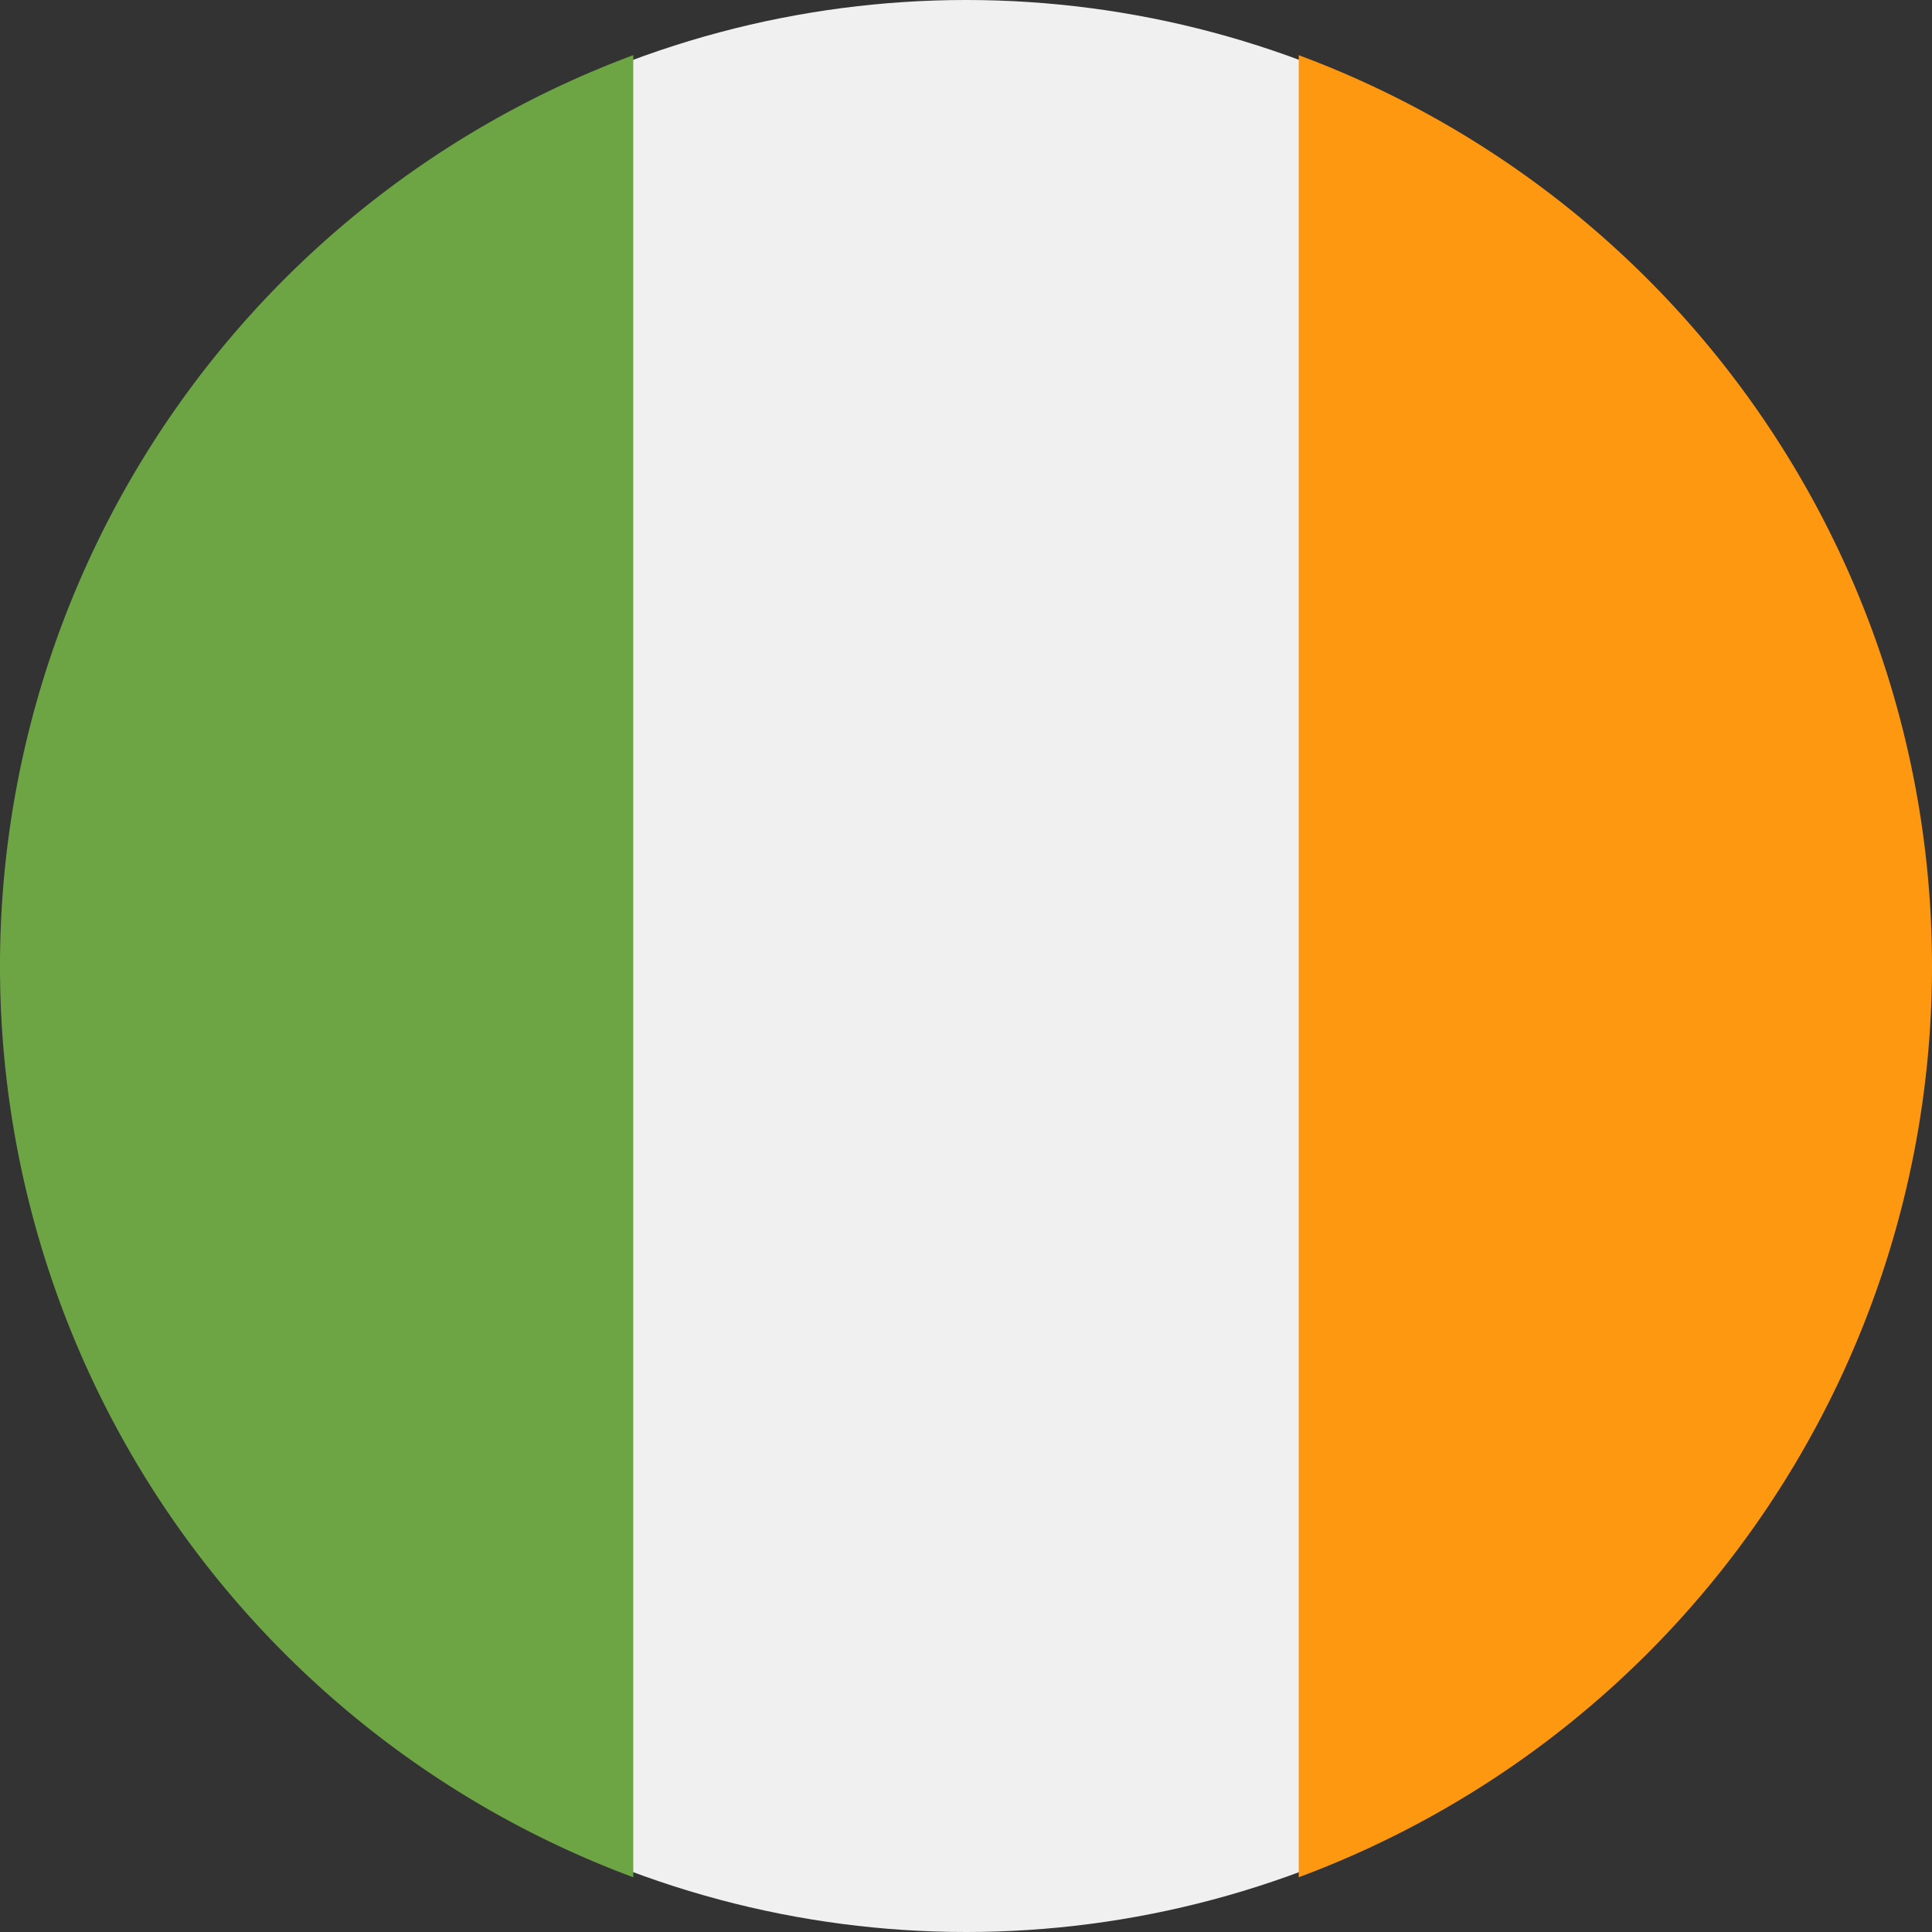 <svg xmlns="http://www.w3.org/2000/svg" width="18" height="18" viewBox="0 0 18 18"><rect x="0" y="0" width="18" height="18" fill="#333333" stroke="none"/><defs><style>.a{fill:#f0f0f0;}.b{fill:#ff9811;}.c{fill:#6da544;}</style></defs><g transform="translate(0 -0.049)"><ellipse class="a" cx="8.951" cy="9" rx="8.951" ry="9" transform="translate(0.05 0.049)"/><path class="b" d="M350.944,24.41a9.052,9.052,0,0,0-5.9-8.486V32.9A9.052,9.052,0,0,0,350.944,24.41Z" transform="translate(-332.944 -15.361)"/><path class="c" d="M0,24.41A9.052,9.052,0,0,0,5.9,32.9V15.924A9.052,9.052,0,0,0,0,24.41Z" transform="translate(0 -15.361)"/></g></svg>